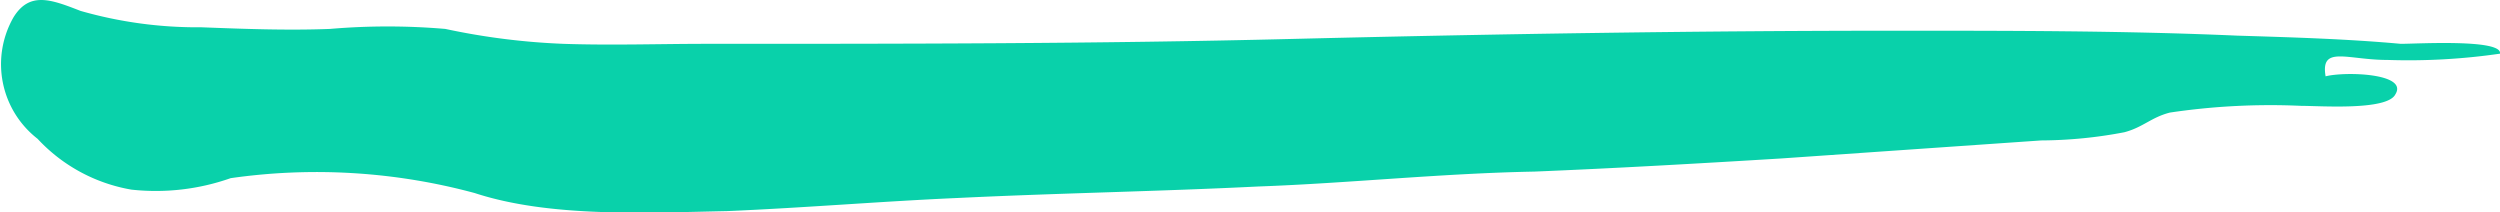 <svg xmlns="http://www.w3.org/2000/svg" width="67.076" height="5.701" viewBox="0 0 67.076 5.701"><path d="M68-10.6c.072-.4-2.231-.264-2.663-.264-1.439-.132-2.951-.176-4.39-.22-3.023-.132-6.045-.132-9.14-.132-5.4,0-10.8.088-16.193.22-5.254.132-10.507.132-15.761.132-1.223,0-2.519.044-3.814,0a18.525,18.525,0,0,1-3.167-.4,18.165,18.165,0,0,0-3.095,0c-1.151.044-2.3,0-3.454-.044a11.366,11.366,0,0,1-3.239-.44c-.792-.308-1.367-.528-1.8.176a2.534,2.534,0,0,0,.648,3.256A4.466,4.466,0,0,0,4.451-6.952,6.038,6.038,0,0,0,7.113-7.26a16.259,16.259,0,0,1,6.549.4c2.015.66,4.606.528,6.765.484,2.087-.088,4.174-.264,6.189-.352,2.735-.132,5.4-.176,8.06-.308,2.447-.088,4.894-.352,7.413-.4,2.159-.088,4.462-.22,6.621-.352l6.981-.484a12.123,12.123,0,0,0,2.231-.22c.5-.132.72-.4,1.223-.528A18.343,18.343,0,0,1,62.673-9.2c.5,0,2.3.132,2.519-.308.36-.572-1.367-.616-1.871-.484-.144-.836.576-.44,1.655-.44A17.017,17.017,0,0,0,68-10.6Z" transform="translate(-0.924 12.04)" fill="#09d1aa"/></svg>